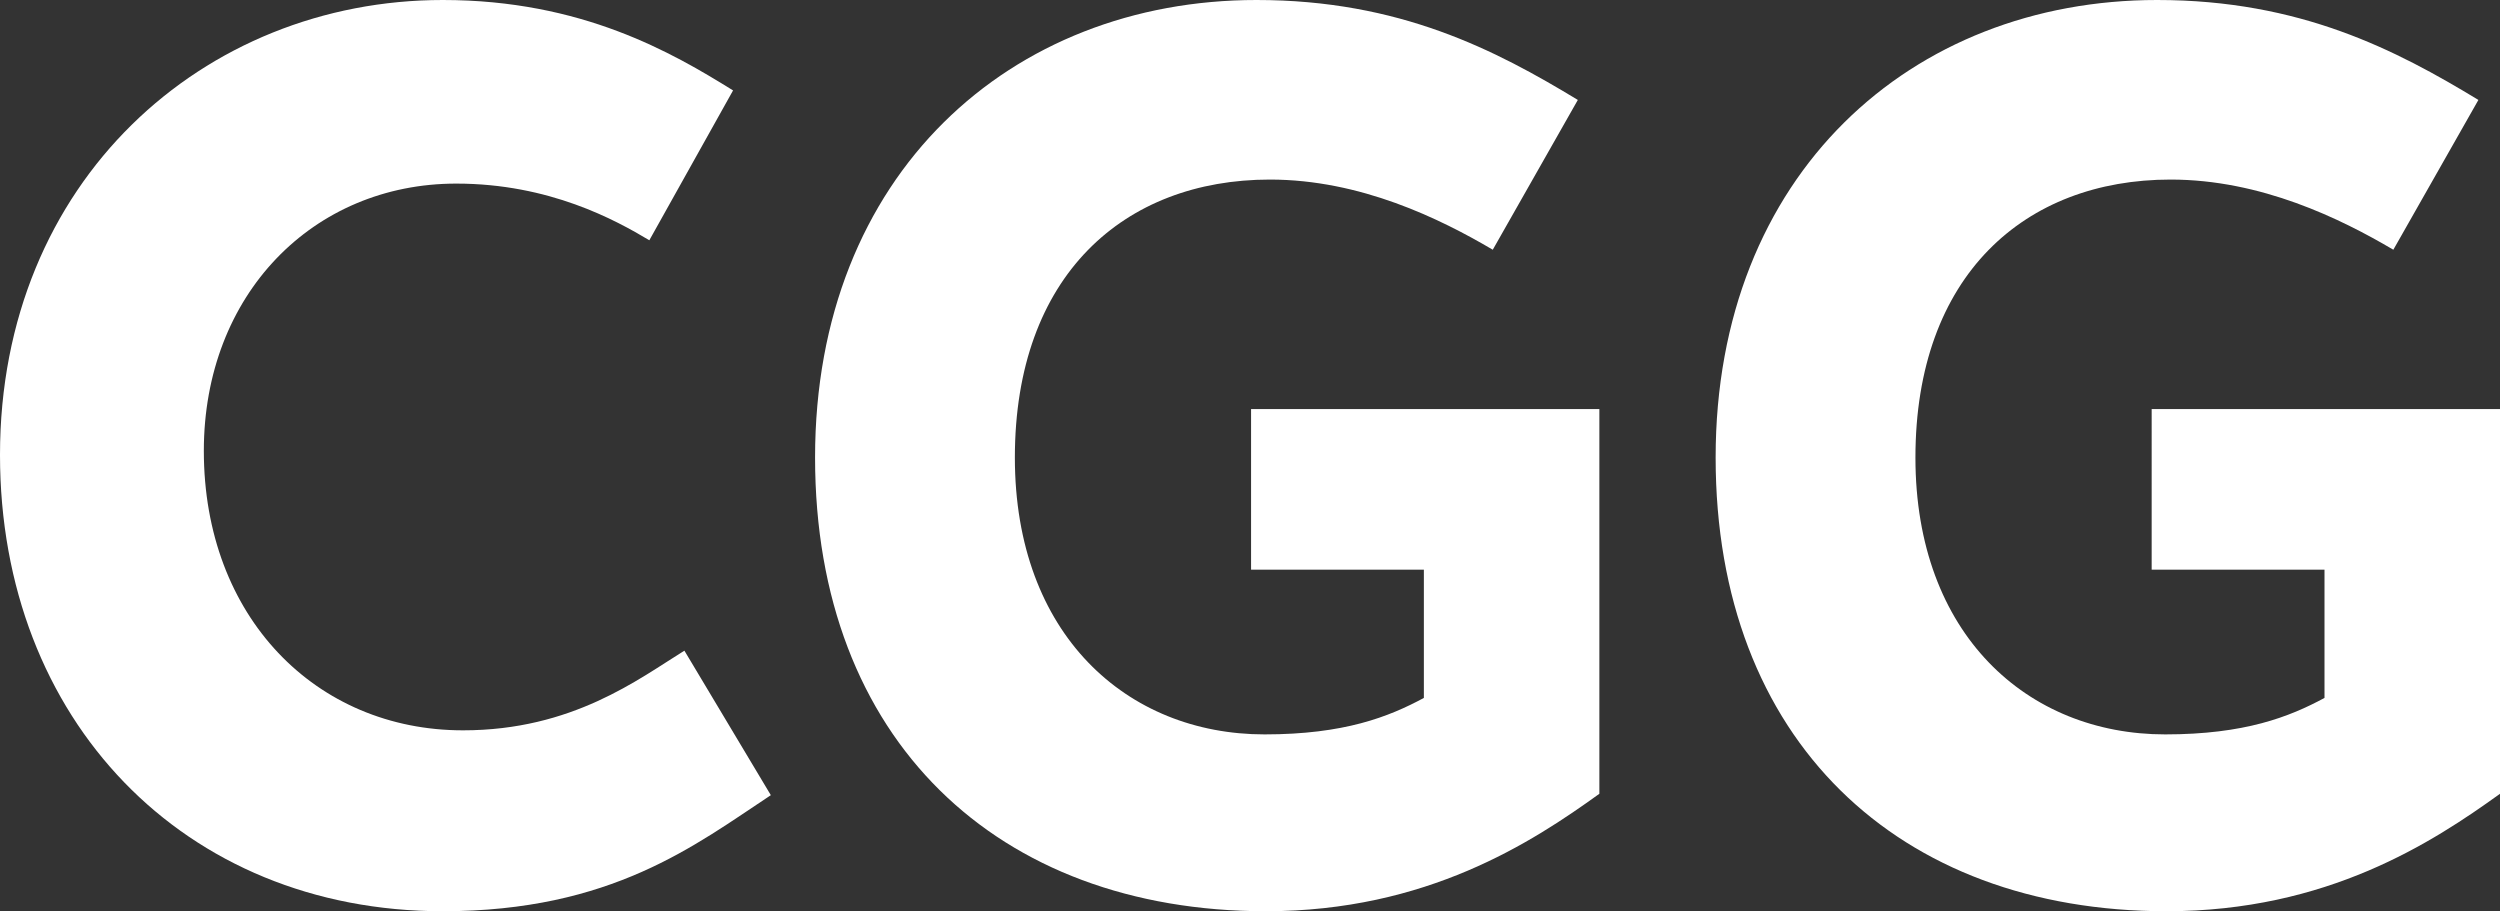 <?xml version="1.0" encoding="utf-8"?>
<!-- Generator: Adobe Illustrator 16.0.3, SVG Export Plug-In . SVG Version: 6.00 Build 0)  -->
<!DOCTYPE svg PUBLIC "-//W3C//DTD SVG 1.1//EN" "http://www.w3.org/Graphics/SVG/1.1/DTD/svg11.dtd">
<svg version="1.1" id="Ebene_1" xmlns="http://www.w3.org/2000/svg" xmlns:xlink="http://www.w3.org/1999/xlink" x="0px" y="0px"
	 width="75px" height="27.338px" viewBox="0 0 75 27.338" enable-background="new 0 0 75 27.338" xml:space="preserve">
<rect x="0" y="0" width="75" height="27.338" fill="#333333" stroke="none"/>
<g>
	<path fill="#FFFFFF" d="M23.125,23.855c-2.268,1.498-4.779,3.482-9.841,3.482C5.509,27.338,0,21.587,0,13.648
		C0,5.428,6.116,0,13.284,0c4.172,0,6.884,1.58,8.708,2.713L19.48,7.208c-1.013-0.606-2.997-1.7-5.791-1.7
		c-4.294,0-7.574,3.321-7.574,8.019c0,4.98,3.361,8.383,7.776,8.383c3.28,0,5.265-1.538,6.641-2.39L23.125,23.855z"/>
	<path fill="#FFFFFF" d="M37.533,12.271h10.448v11.542c-2.025,1.459-5.183,3.524-10.004,3.524c-8.059,0-13.525-5.144-13.525-13.609
		C24.452,5.225,30.323,0,37.695,0c4.292,0,7.167,1.499,9.64,2.998l-2.552,4.494c-1.581-0.931-3.97-2.105-6.685-2.105
		c-4.373,0-7.652,2.875-7.652,8.342c0,5.306,3.361,8.303,7.492,8.303c2.39,0,3.725-0.527,4.778-1.094v-3.847h-5.184V12.271z"/>
	<path fill="#FFFFFF" d="M64.551,12.271H75v11.542c-2.025,1.459-5.184,3.524-10.004,3.524c-8.06,0-13.527-5.144-13.527-13.609
		C51.469,5.225,57.342,0,64.713,0c4.293,0,7.168,1.499,9.639,2.998L71.8,7.492c-1.579-0.931-3.968-2.105-6.682-2.105
		c-4.373,0-7.655,2.875-7.655,8.342c0,5.306,3.363,8.303,7.493,8.303c2.39,0,3.726-0.527,4.779-1.094v-3.847h-5.185V12.271z"/>
</g>
</svg>
